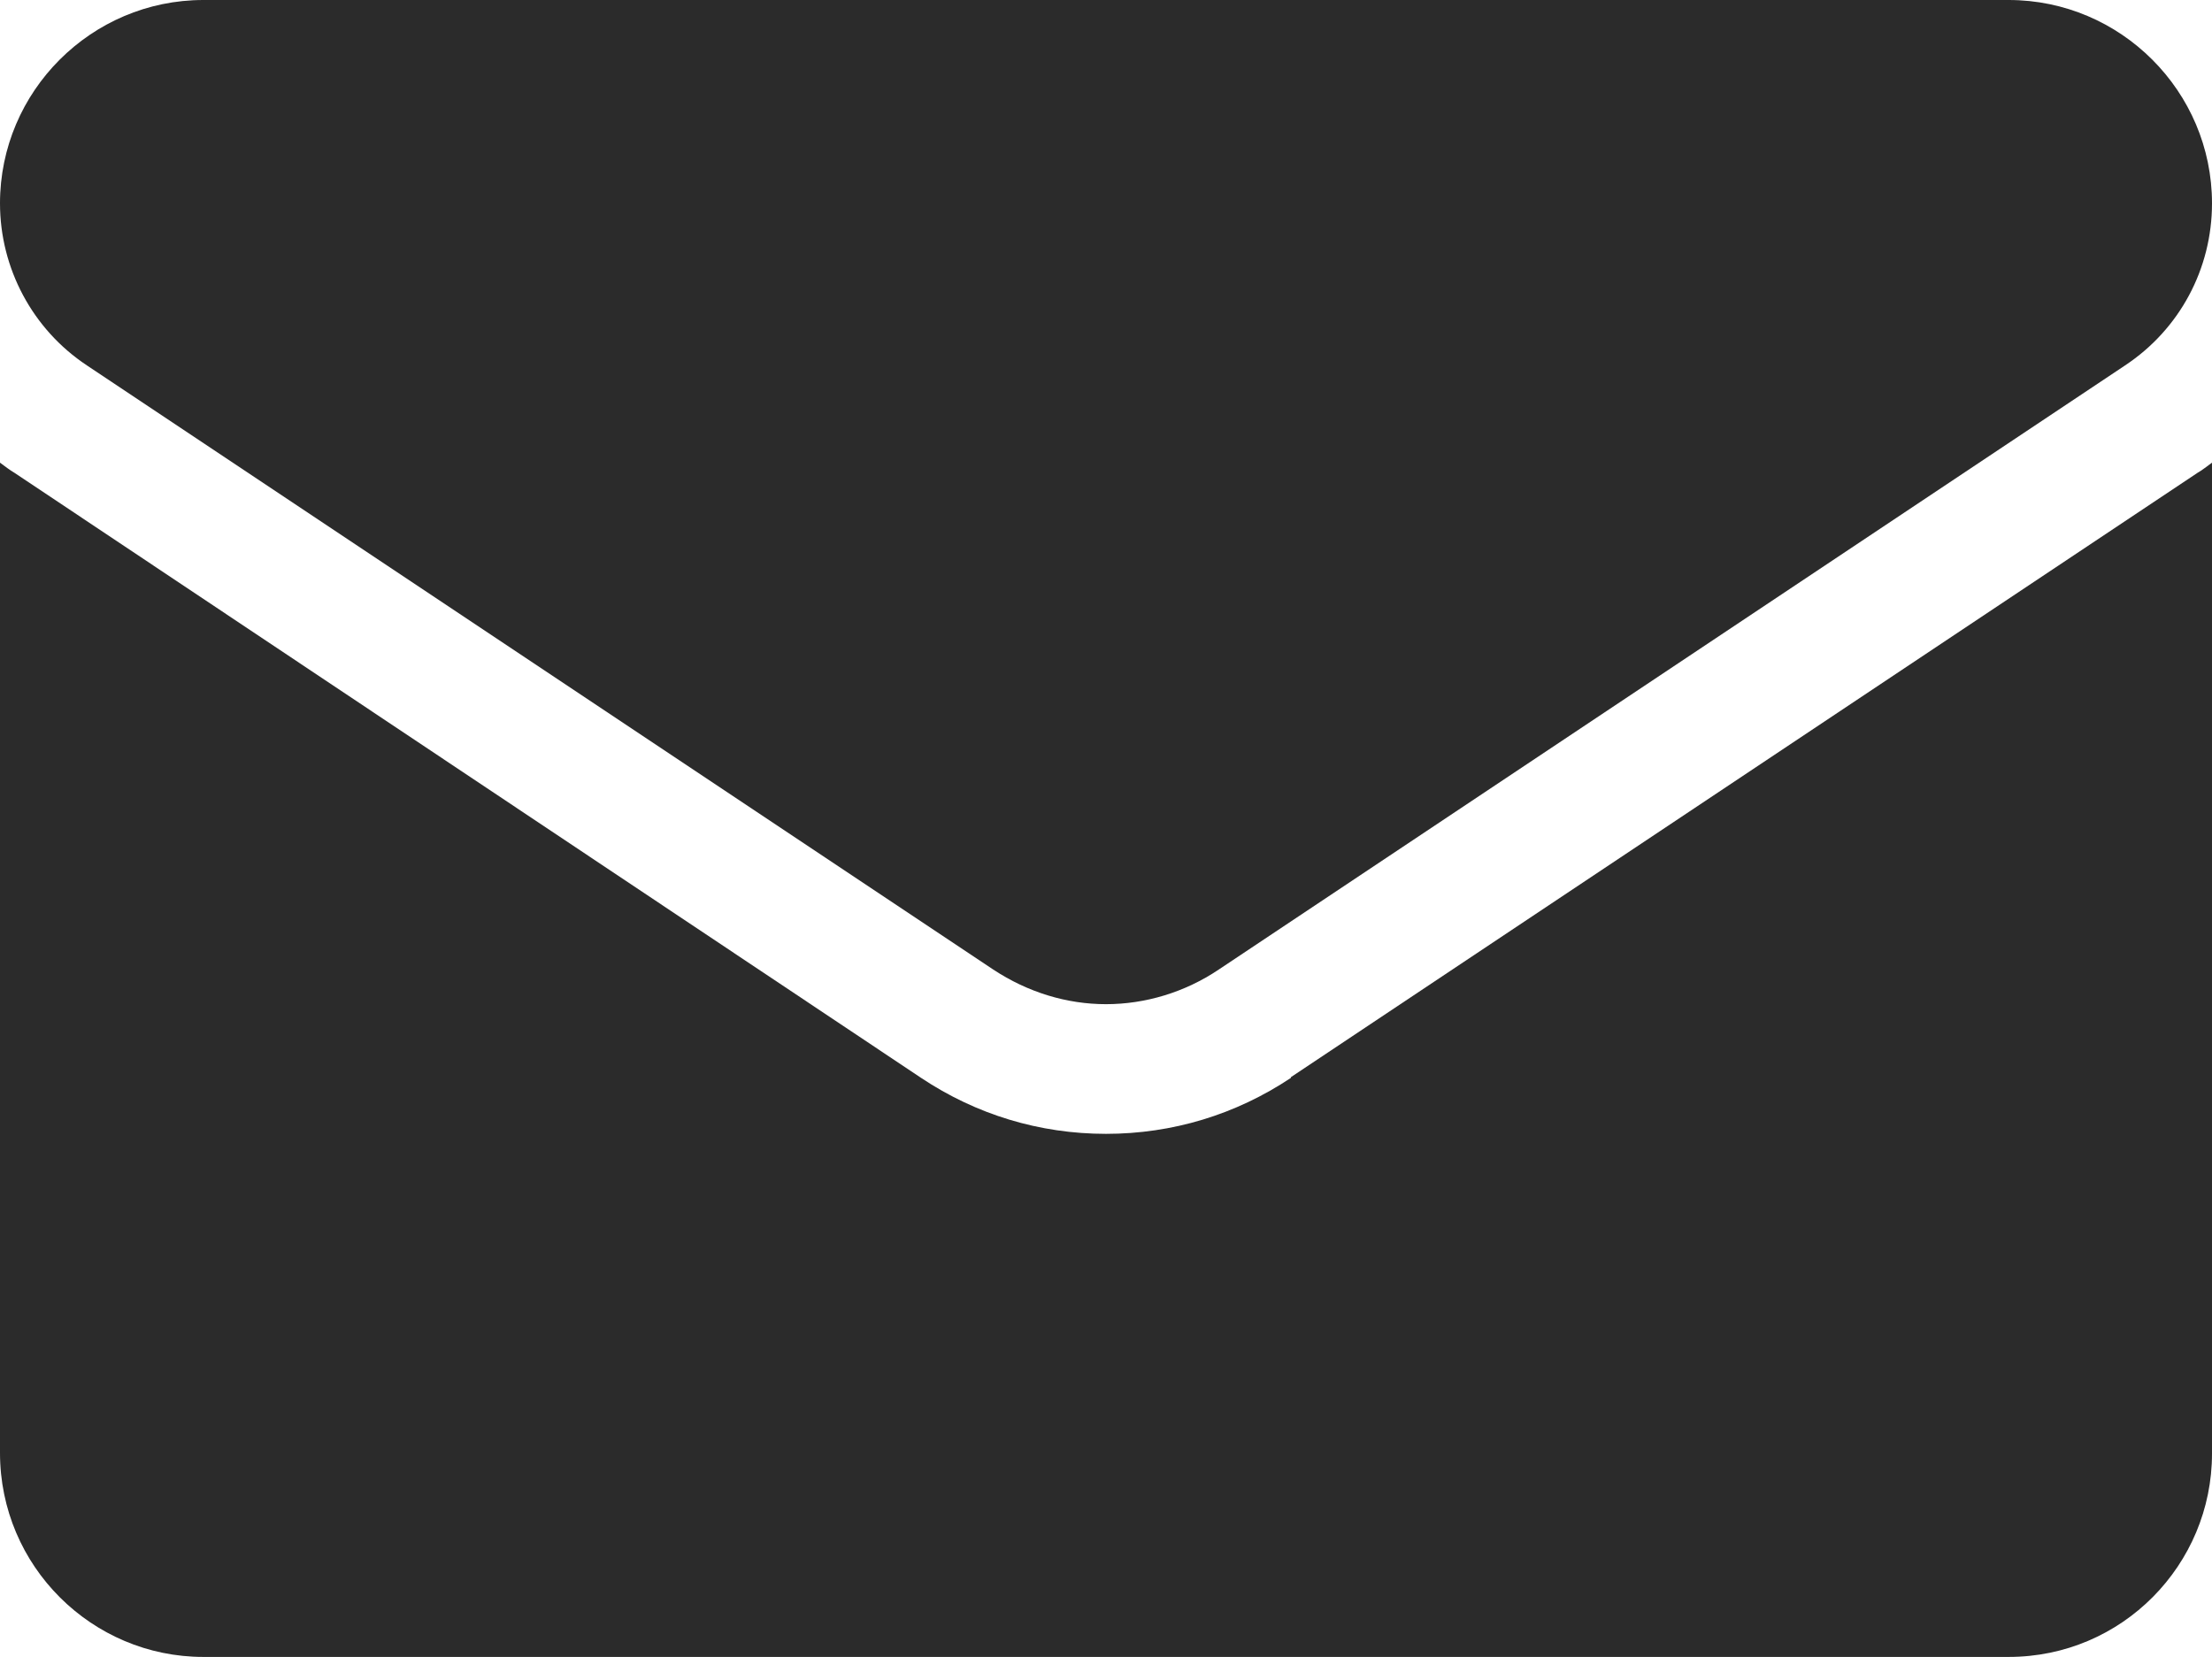 <?xml version="1.0" encoding="UTF-8"?> <svg xmlns="http://www.w3.org/2000/svg" id="_レイヤー_2" viewBox="0 0 30.02 22.49"><defs><style>.cls-1{fill:#2b2b2b;stroke-width:0px;}</style></defs><g id="text"><path class="cls-1" d="M17.52,14.63c-.75.5-1.61.76-2.51.76s-1.76-.26-2.51-.76L.2,6.42C.13,6.38.07,6.33,0,6.28v13.44C0,21.26,1.25,22.49,2.76,22.49h24.5c1.54,0,2.76-1.25,2.76-2.76V6.28c-.07.05-.13.1-.2.14l-12.3,8.2Z"></path><path class="cls-1" d="M1.18,4.96l12.3,8.2c.47.31,1,.47,1.53.47s1.07-.16,1.53-.47l12.3-8.2c.74-.49,1.18-1.31,1.18-2.2,0-1.52-1.24-2.76-2.76-2.76H2.76C1.24,0,0,1.24,0,2.76c0,.88.44,1.71,1.18,2.2Z"></path></g></svg> 